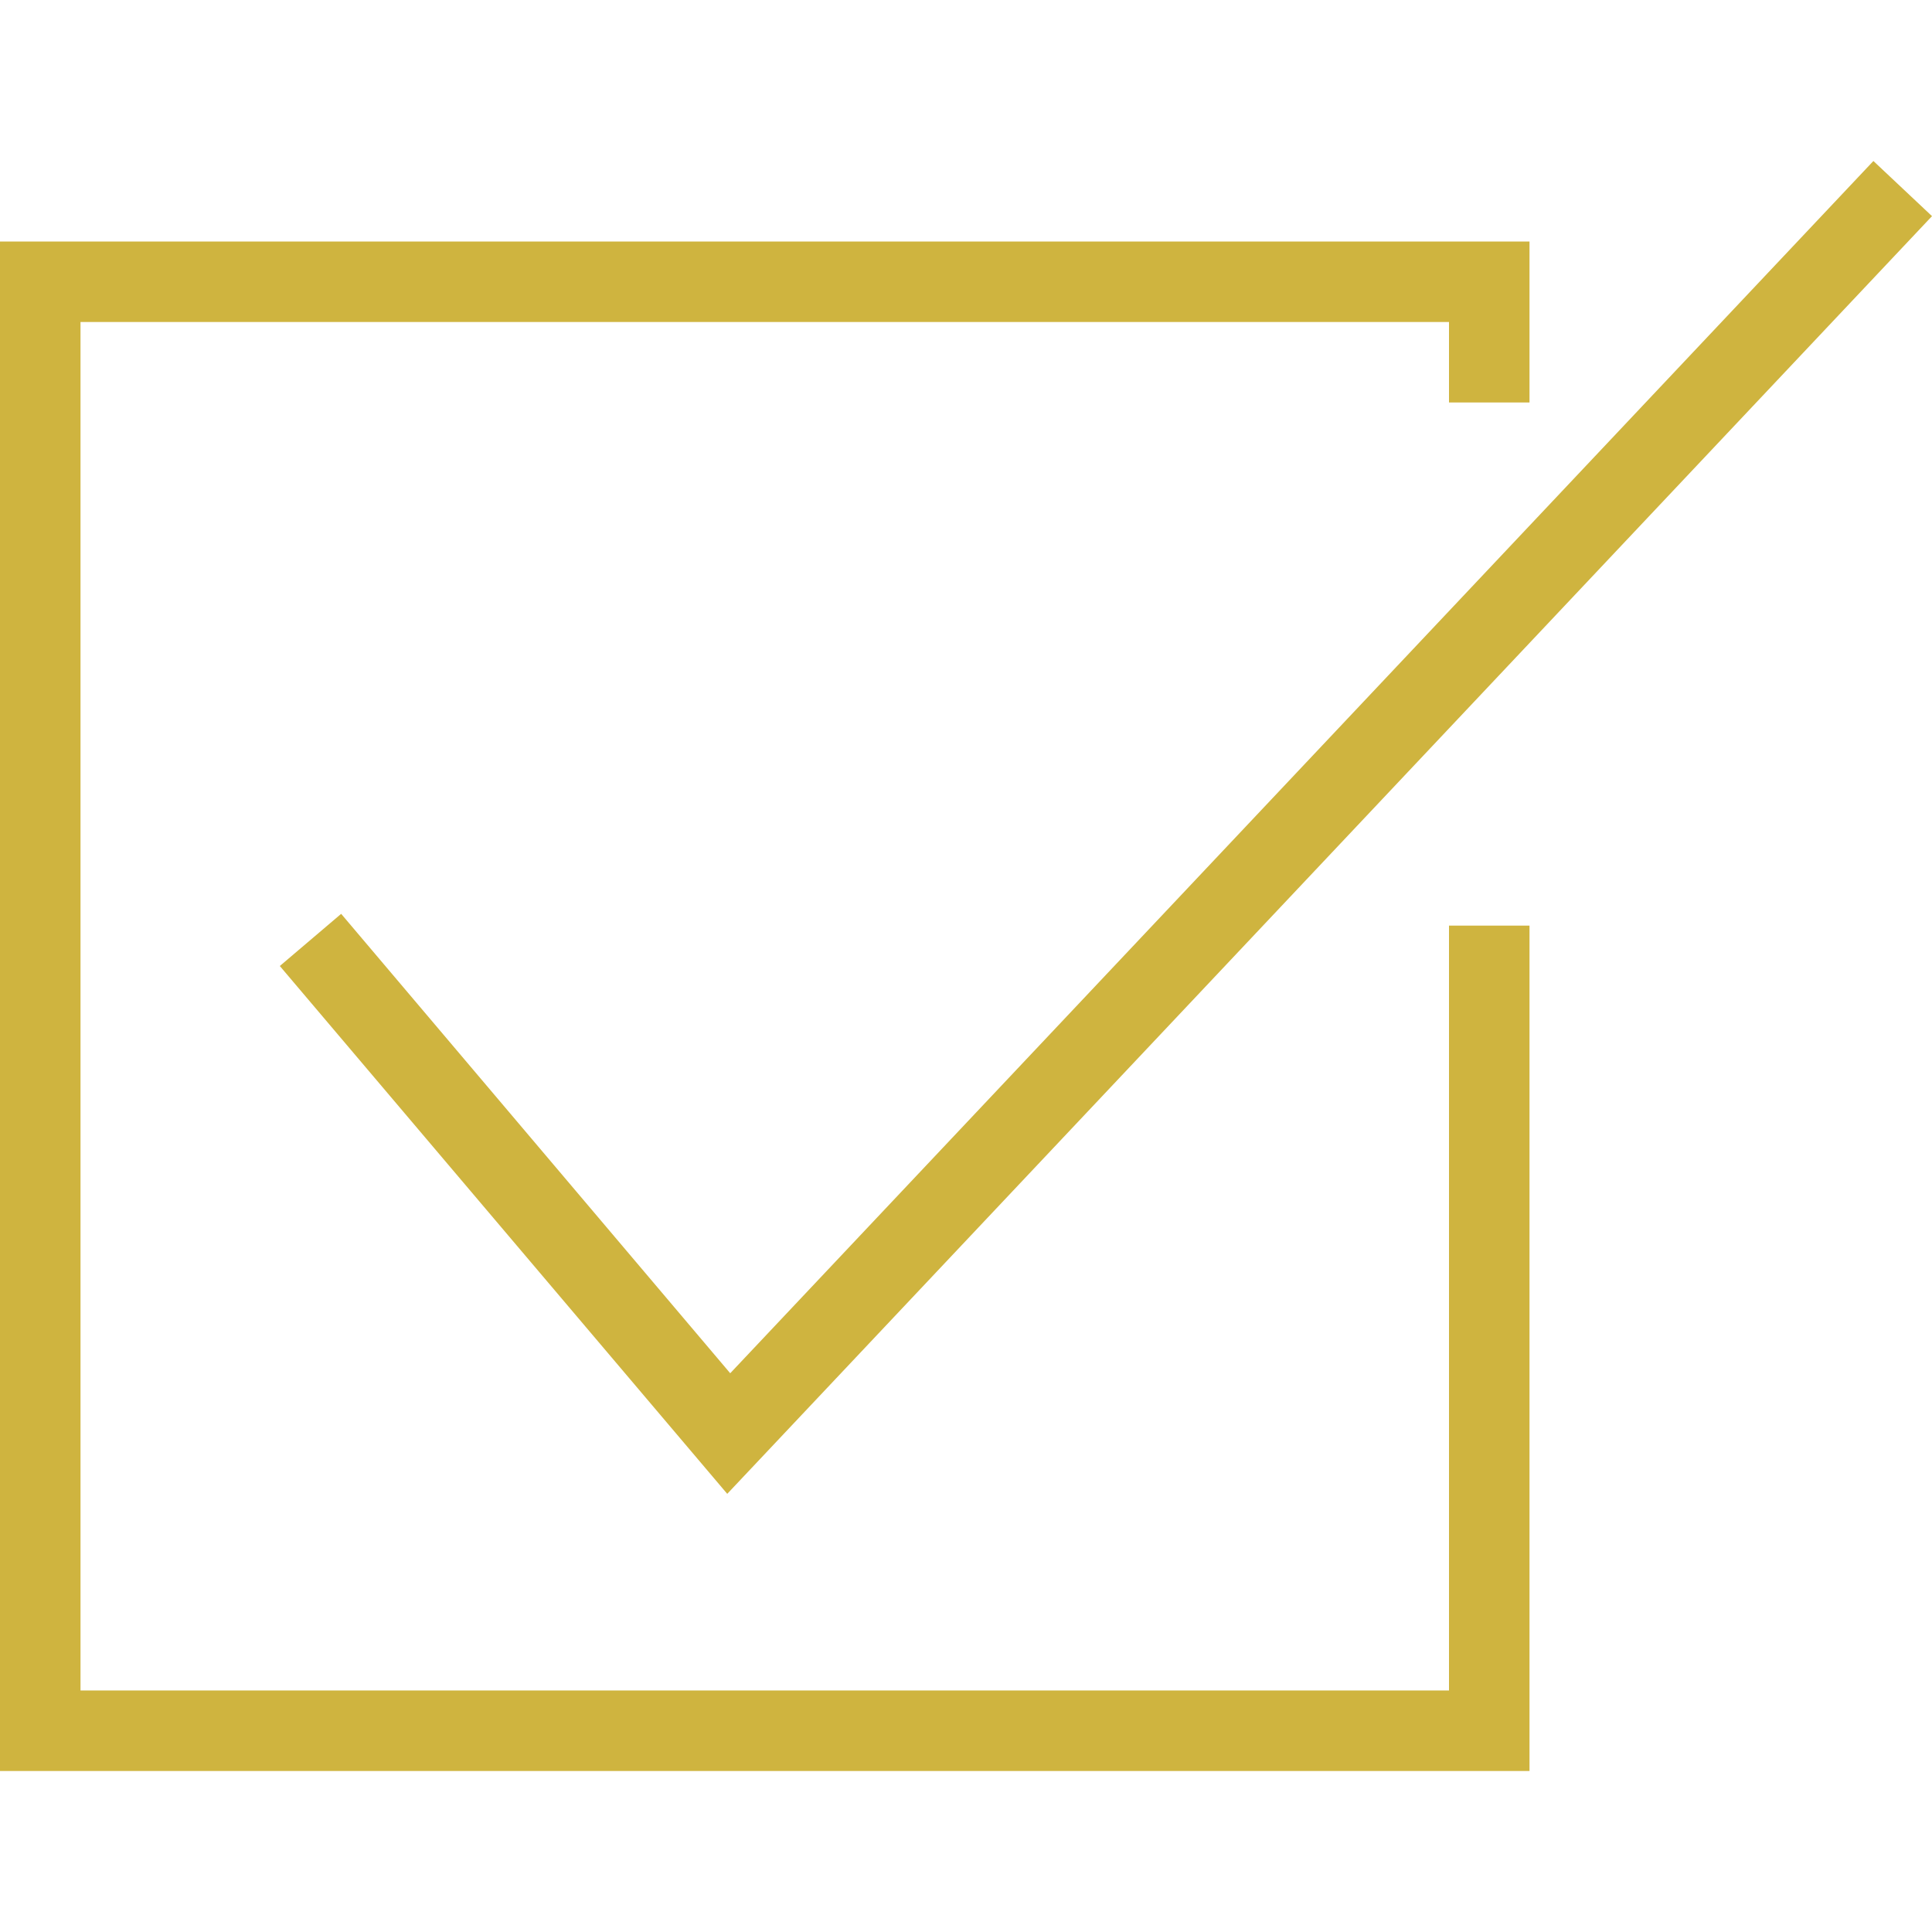 <svg viewBox="0 0 24 24" width="35" height="35" fill="#CFB43F" xmlns="http://www.w3.org/2000/svg" fill-rule="evenodd" clip-rule="evenodd"><path d="M19 22h-19v-19h19v2h-1v-1h-17v17h17v-9.502h1v10.502zm5-19.315l-14.966 15.872-5.558-6.557.762-.648 4.833 5.707 14.201-15.059.728.685z"/></svg>